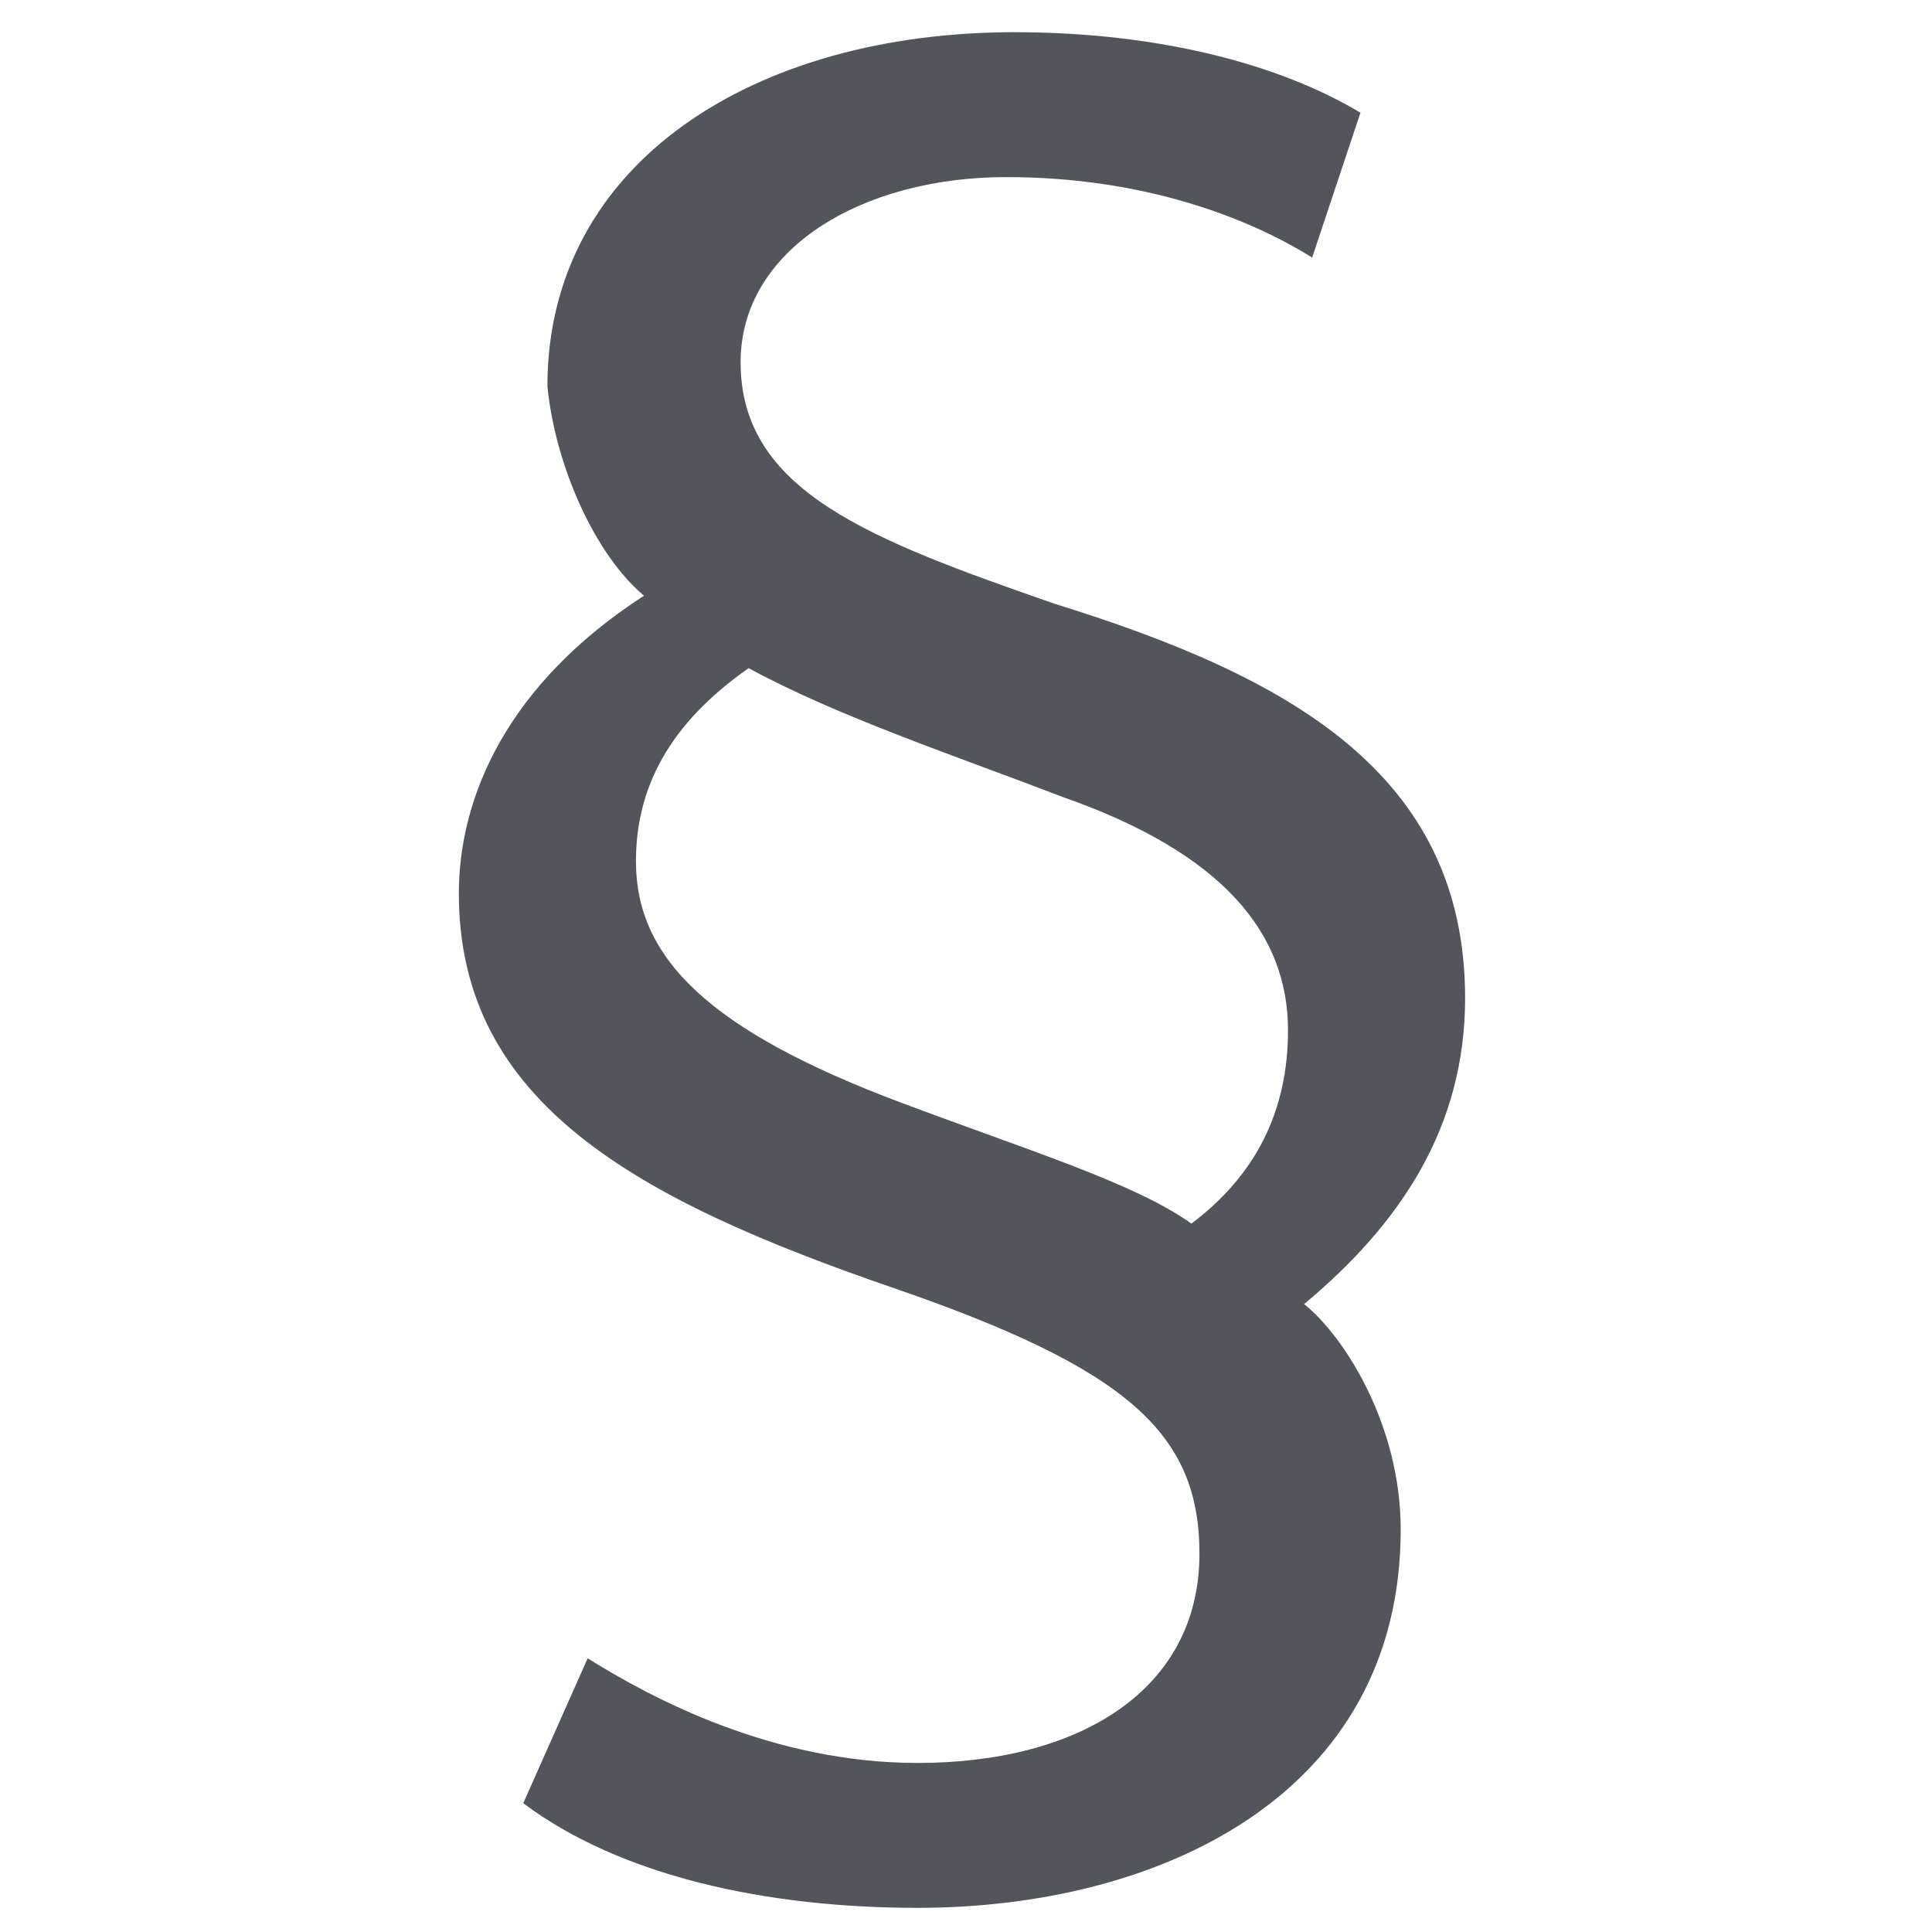 <?xml version="1.0" encoding="UTF-8"?>
<svg xmlns="http://www.w3.org/2000/svg" xmlns:xlink="http://www.w3.org/1999/xlink" version="1.1" id="Ebene_1" x="0px" y="0px" viewBox="0 0 24 24" style="enable-background:new 0 0 24 24;" xml:space="preserve">
<style type="text/css">
	.st0{fill:#52565A;}
</style>
<g>
	<path class="st0" d="M16.3,3.2c-0.8-0.5-2.1-1-3.8-1c-1.8,0-3.3,0.9-3.3,2.3c0,1.6,1.6,2.2,3.9,3c2.9,0.9,5.1,2.1,5.1,4.9   c0,1.6-0.8,2.8-2,3.8c0.5,0.4,1.2,1.5,1.2,2.8c0,3.3-3,4.7-6,4.7c-1.9,0-3.7-0.4-4.9-1.3l0.8-1.8c0.8,0.5,2.3,1.3,4.1,1.3   c2,0,3.5-0.9,3.5-2.6c0-1.5-0.9-2.3-3.8-3.3c-3.2-1.1-5.4-2.3-5.4-4.9c0-1.2,0.6-2.6,2.3-3.7C7.4,6.9,6.9,5.8,6.8,4.8   c0-2.8,2.6-4.4,5.8-4.4c1.8,0,3.3,0.4,4.3,1L16.3,3.2z M11.2,13.7c1.6,0.6,2.9,1,3.6,1.5c0.8-0.6,1.2-1.4,1.2-2.4   c0-1.2-0.8-2.2-2.8-2.9c-1.3-0.5-2.8-1-3.9-1.6c-1,0.7-1.4,1.5-1.4,2.4C7.9,11.9,8.8,12.8,11.2,13.7z"></path>
</g>
</svg>
